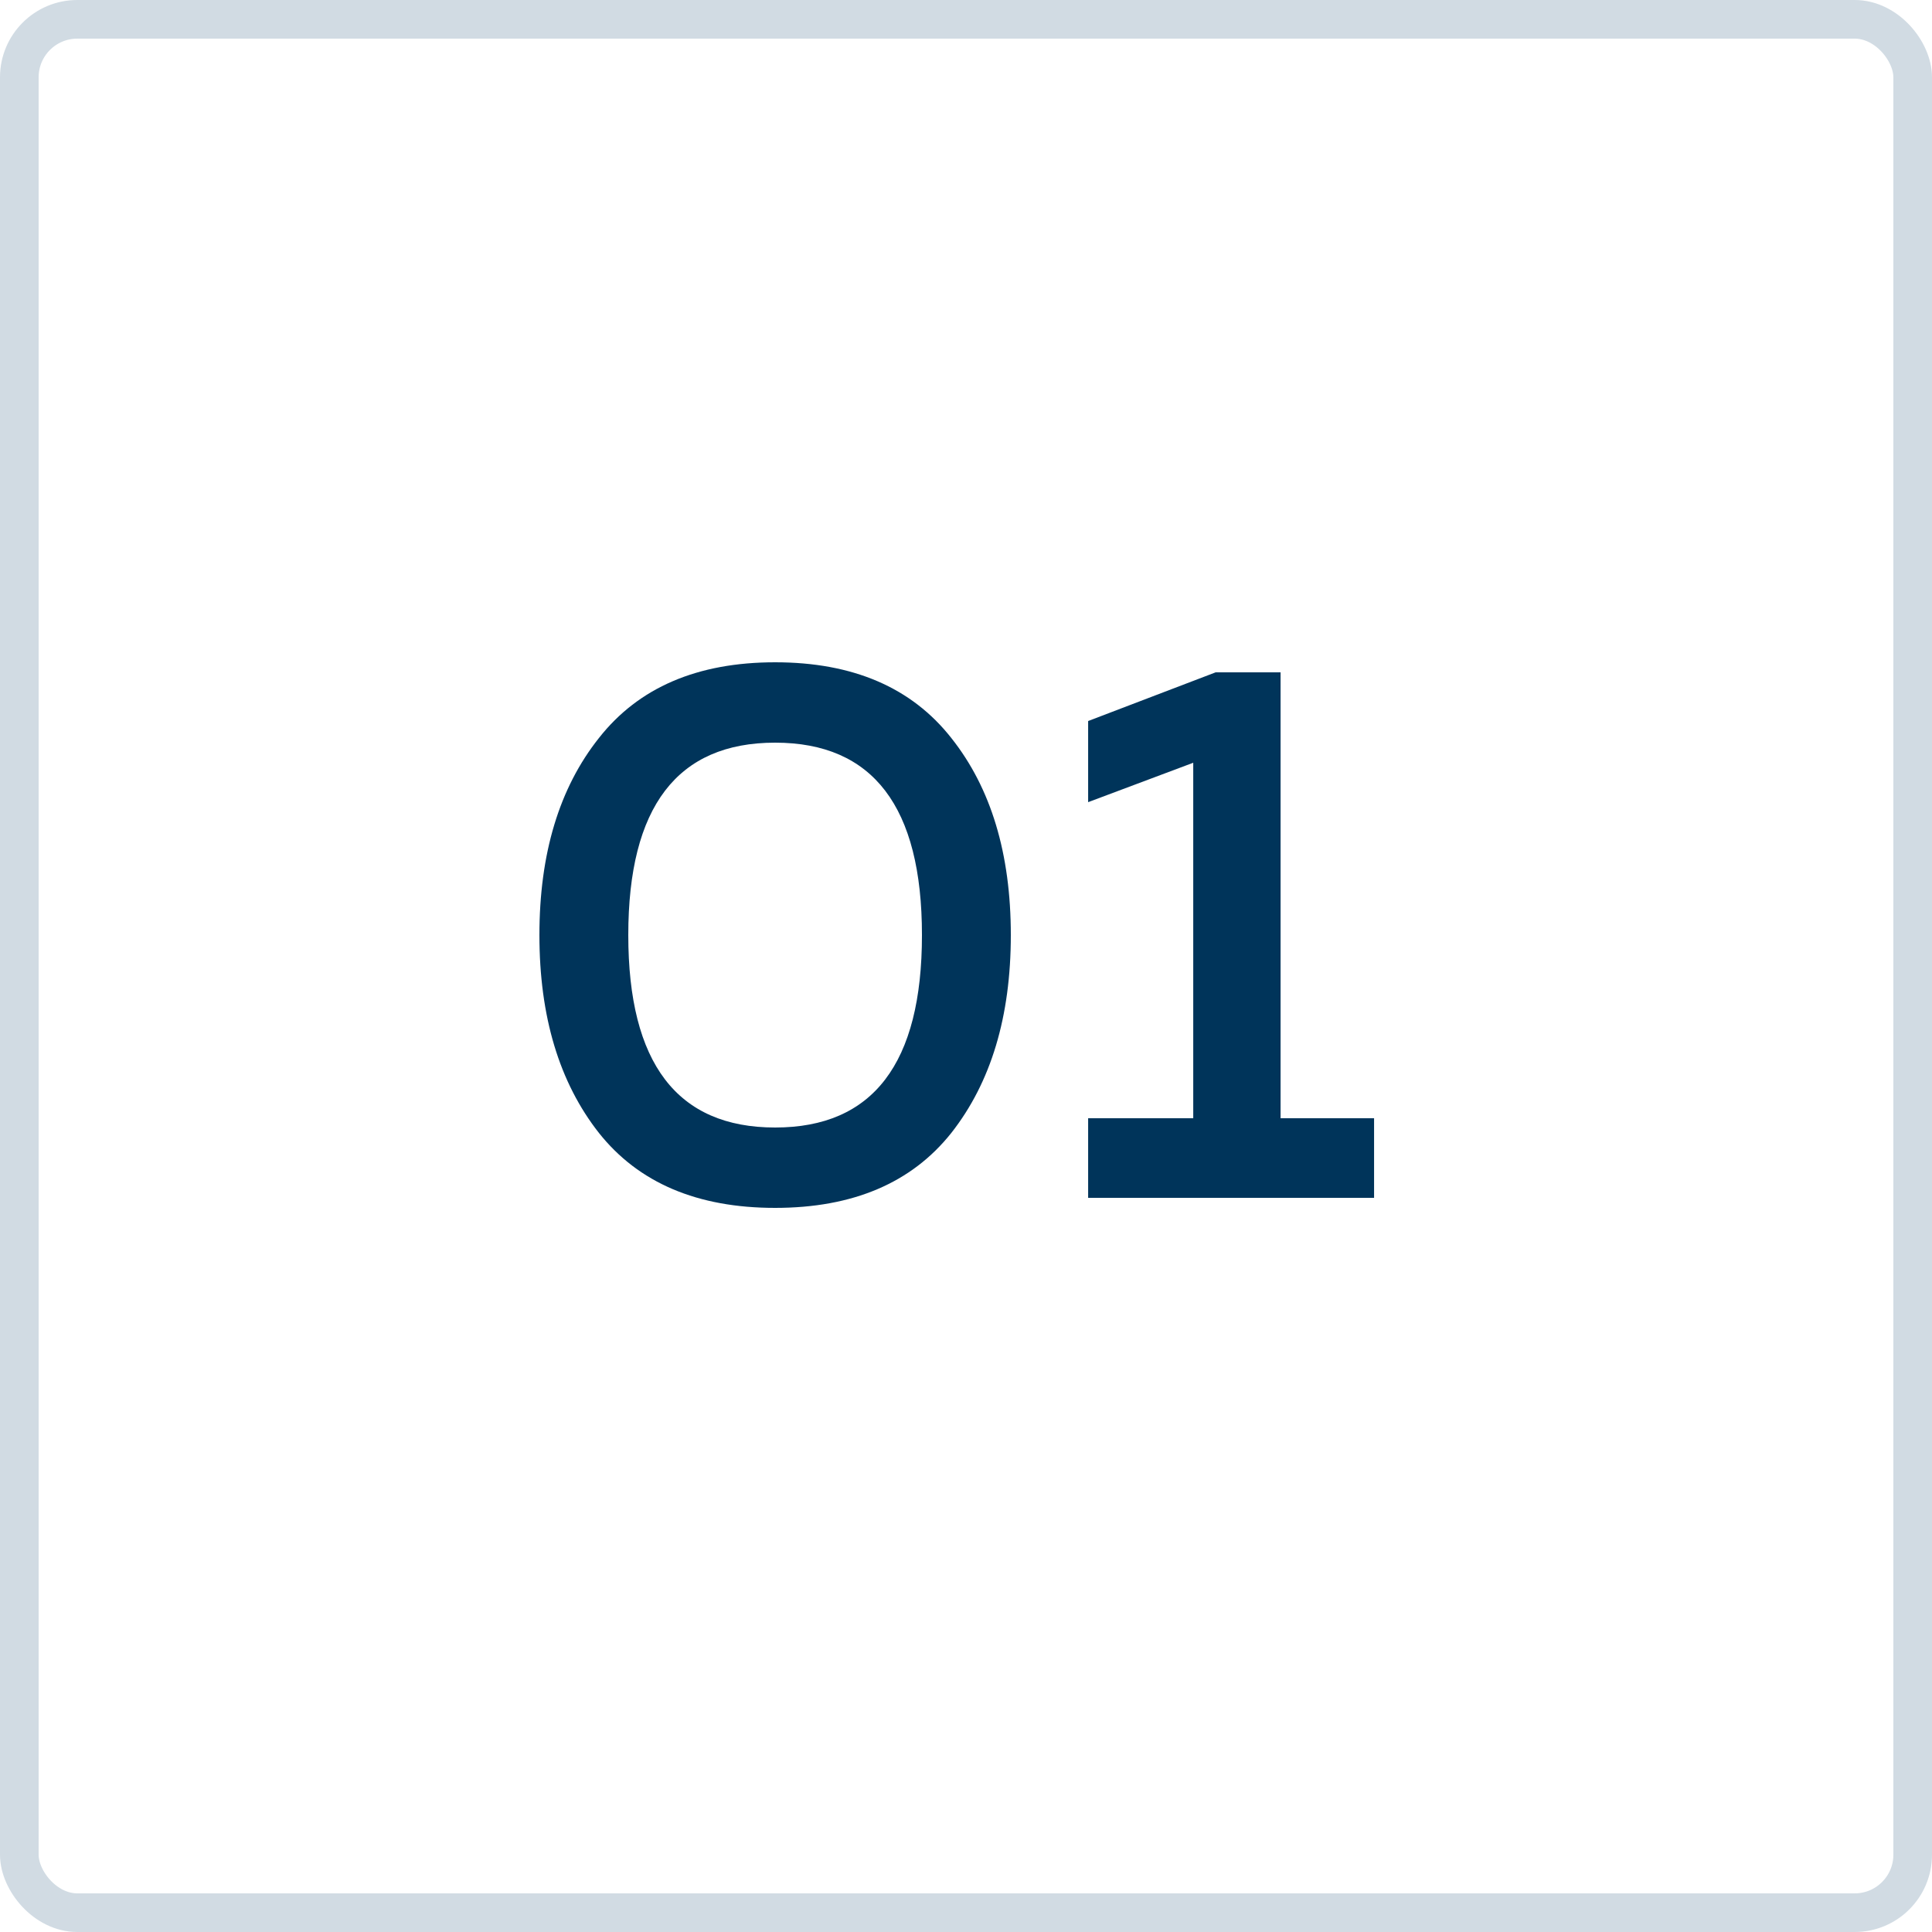 <?xml version="1.0" encoding="UTF-8"?> <svg xmlns="http://www.w3.org/2000/svg" width="50" height="50" viewBox="0 0 50 50" fill="none"><rect x="0.5" y="0.5" width="49" height="49" rx="1.5" stroke="#D1DBE3"></rect><path d="M15.5 29.32C14.473 28.013 13.96 26.307 13.96 24.2C13.96 22.093 14.473 20.393 15.5 19.1C16.527 17.793 18.047 17.14 20.06 17.14C22.073 17.14 23.593 17.793 24.62 19.1C25.647 20.393 26.16 22.093 26.16 24.2C26.16 26.307 25.647 28.013 24.62 29.32C23.593 30.613 22.073 31.26 20.06 31.26C18.047 31.26 16.527 30.613 15.5 29.32ZM20.06 29.18C22.593 29.18 23.86 27.52 23.86 24.2C23.86 20.88 22.593 19.22 20.06 19.22C17.527 19.22 16.26 20.88 16.26 24.2C16.26 27.52 17.527 29.18 20.06 29.18ZM31.461 17.4H33.141V28.94H35.561V31H28.161V28.94H30.881V19.74L28.161 20.76V18.66L31.461 17.4Z" fill="#00345A"></path></svg> 